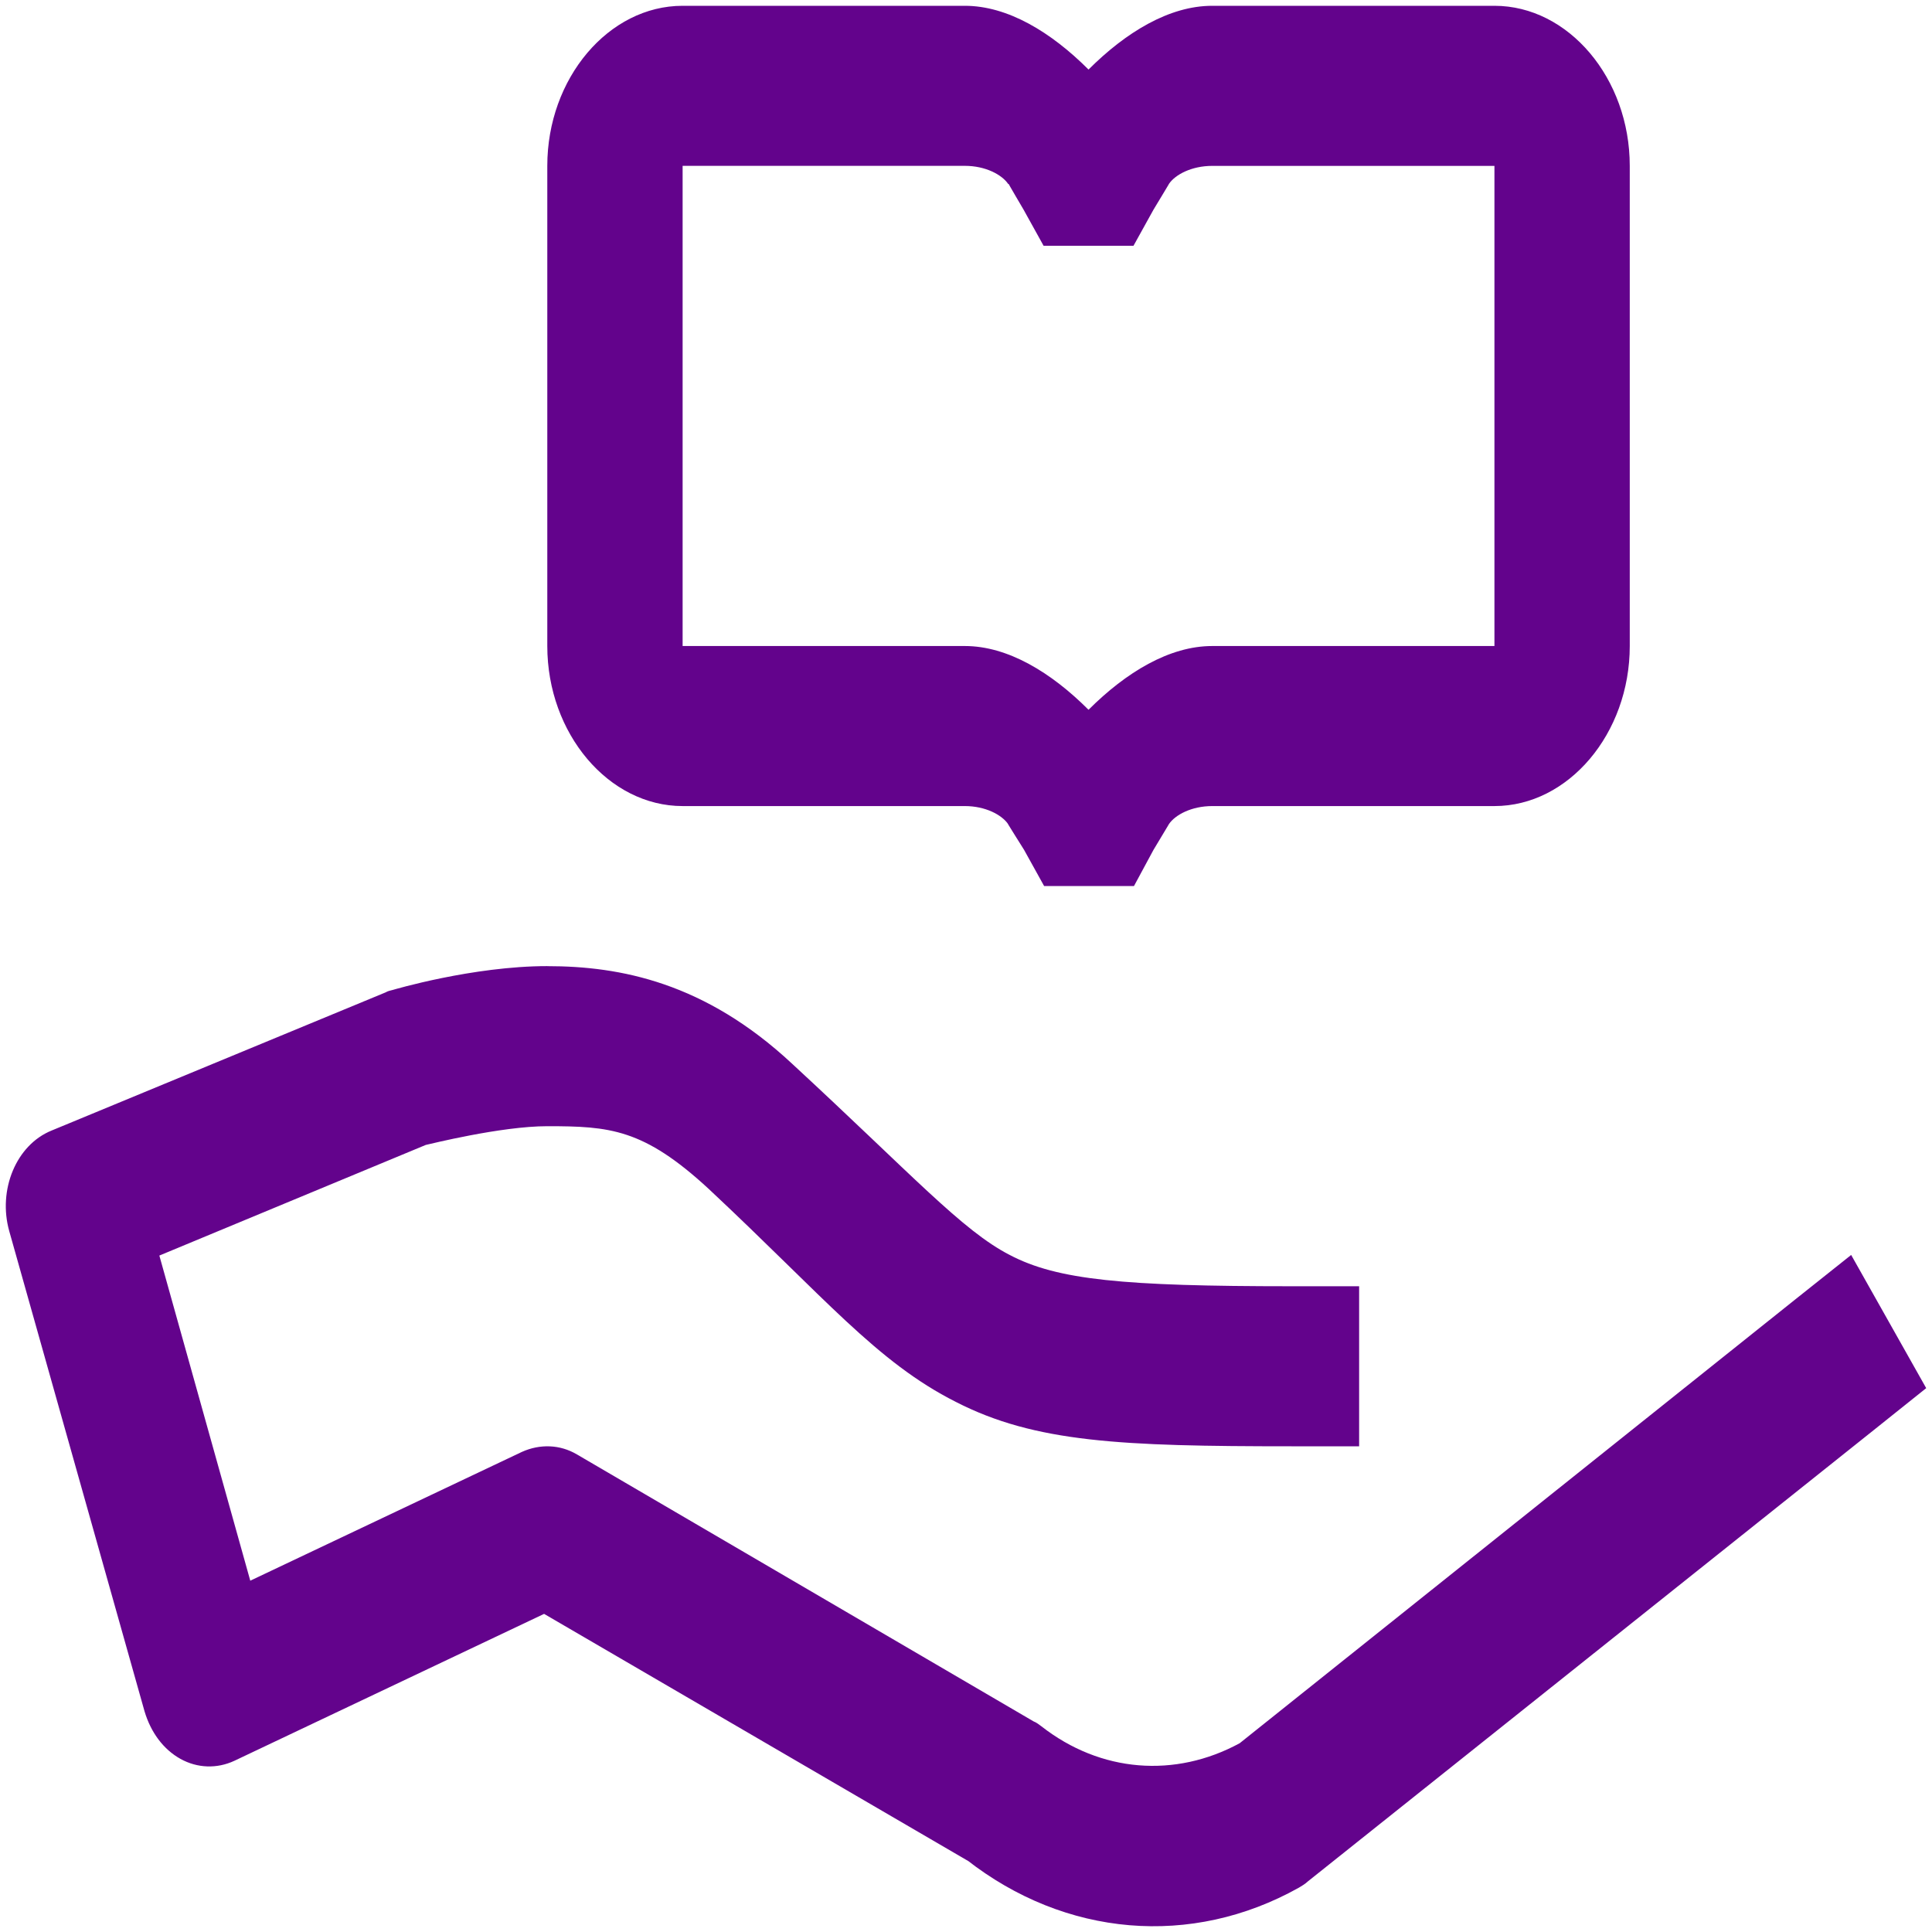 <?xml version="1.0" encoding="UTF-8" standalone="no"?>
<svg
   xmlns:dc="http://purl.org/dc/elements/1.1/"
   xmlns:cc="http://creativecommons.org/ns#"
   xmlns:rdf="http://www.w3.org/1999/02/22-rdf-syntax-ns#"
   xmlns:svg="http://www.w3.org/2000/svg"
   xmlns="http://www.w3.org/2000/svg"
   xmlns:sodipodi="http://sodipodi.sourceforge.net/DTD/sodipodi-0.dtd"
   xmlns:inkscape="http://www.inkscape.org/namespaces/inkscape"
   viewBox="0 0 50 50"
   version="1.1"
   id="svg4"
   sodipodi:docname="podpurna_opatreni.svg"
   width="50"
   height="50"
   style="fill:#5b5b5b"
   inkscape:version="0.92.2 (5c3e80d, 2017-08-06)">
  <defs
     id="defs8" />
  <sodipodi:namedview
     pagecolor="#ffffff"
     bordercolor="#666666"
     borderopacity="1"
     objecttolerance="10"
     gridtolerance="10"
     guidetolerance="10"
     inkscape:pageopacity="0"
     inkscape:pageshadow="2"
     inkscape:window-width="3840"
     inkscape:window-height="2019"
     id="namedview6"
     showgrid="false"
     inkscape:zoom="14.75"
     inkscape:cx="8"
     inkscape:cy="8"
     inkscape:window-x="-14"
     inkscape:window-y="-14"
     inkscape:window-maximized="1"
     inkscape:current-layer="svg4" />
  <path
     d="m 17.666,0.15 c -1.915,0 -3.502,1.877 -3.502,4.142 V 16.719 c 0,2.265 1.587,4.142 3.502,4.142 h 7.304 c 0.533,0 0.957,0.227 1.122,0.469 -0.109,-0.162 0.41,0.663 0.41,0.663 l 0.52,0.938 h 2.325 l 0.506,-0.938 c 0,0 0.506,-0.841 0.397,-0.663 0.164,-0.243 0.588,-0.469 1.122,-0.469 h 7.304 c 1.915,0 3.502,-1.877 3.502,-4.142 V 4.292 c 0,-2.265 -1.587,-4.142 -3.502,-4.142 h -7.304 c -1.108,0 -2.23,0.68 -3.201,1.65 -0.971,-0.971 -2.093,-1.65 -3.201,-1.65 z m 0,4.142 h 7.304 c 0.533,0 0.957,0.227 1.122,0.469 0,0 0.014,0 0.014,0 -0.055,-0.081 0.383,0.663 0.383,0.663 l 0.52,0.938 h 2.325 L 29.853,5.425 c 0,0 0.451,-0.744 0.397,-0.663 0.164,-0.243 0.588,-0.469 1.122,-0.469 h 7.304 V 16.719 h -7.304 c -1.108,0 -2.23,0.68 -3.201,1.65 -0.971,-0.971 -2.093,-1.65 -3.201,-1.65 H 17.666 Z M 14.164,25.003 c -1.929,0 -3.994,0.615 -3.994,0.615 -0.068,0.016 -0.137,0.032 -0.191,0.065 l -8.645,3.576 c -0.916,0.372 -1.395,1.537 -1.094,2.605 L 3.741,44.29 c 0.164,0.55 0.492,0.987 0.93,1.23 0.438,0.243 0.944,0.259 1.395,0.049 l 8.015,-3.802 11.134,6.488 -0.205,-0.129 c 2.558,2.006 5.827,2.281 8.603,0.728 0.082,-0.049 0.164,-0.097 0.233,-0.162 L 48.414,37.073 49.85,35.925 47.908,32.478 46.444,33.643 32.082,45.115 c -1.669,0.906 -3.597,0.76 -5.129,-0.437 -0.068,-0.049 -0.123,-0.097 -0.205,-0.129 L 14.93,37.64 C 14.492,37.381 13.972,37.365 13.507,37.575 L 6.477,40.908 4.124,32.494 11.018,29.631 c 0.082,-0.016 1.942,-0.485 3.146,-0.485 1.614,0 2.489,0.065 4.172,1.618 3.009,2.815 4.35,4.482 6.401,5.517 2.052,1.052 4.281,1.149 8.686,1.149 h 1.751 v -4.142 h -1.751 c -4.35,0 -6.059,-0.162 -7.29,-0.809 -1.231,-0.631 -2.517,-2.071 -5.635,-4.951 -2.257,-2.103 -4.445,-2.524 -6.333,-2.524 z"
     id="path2"
     inkscape:connector-curvature="0"
     style="fill:#63038c;fill-opacity:1;stroke-width:3.808" />
</svg>
